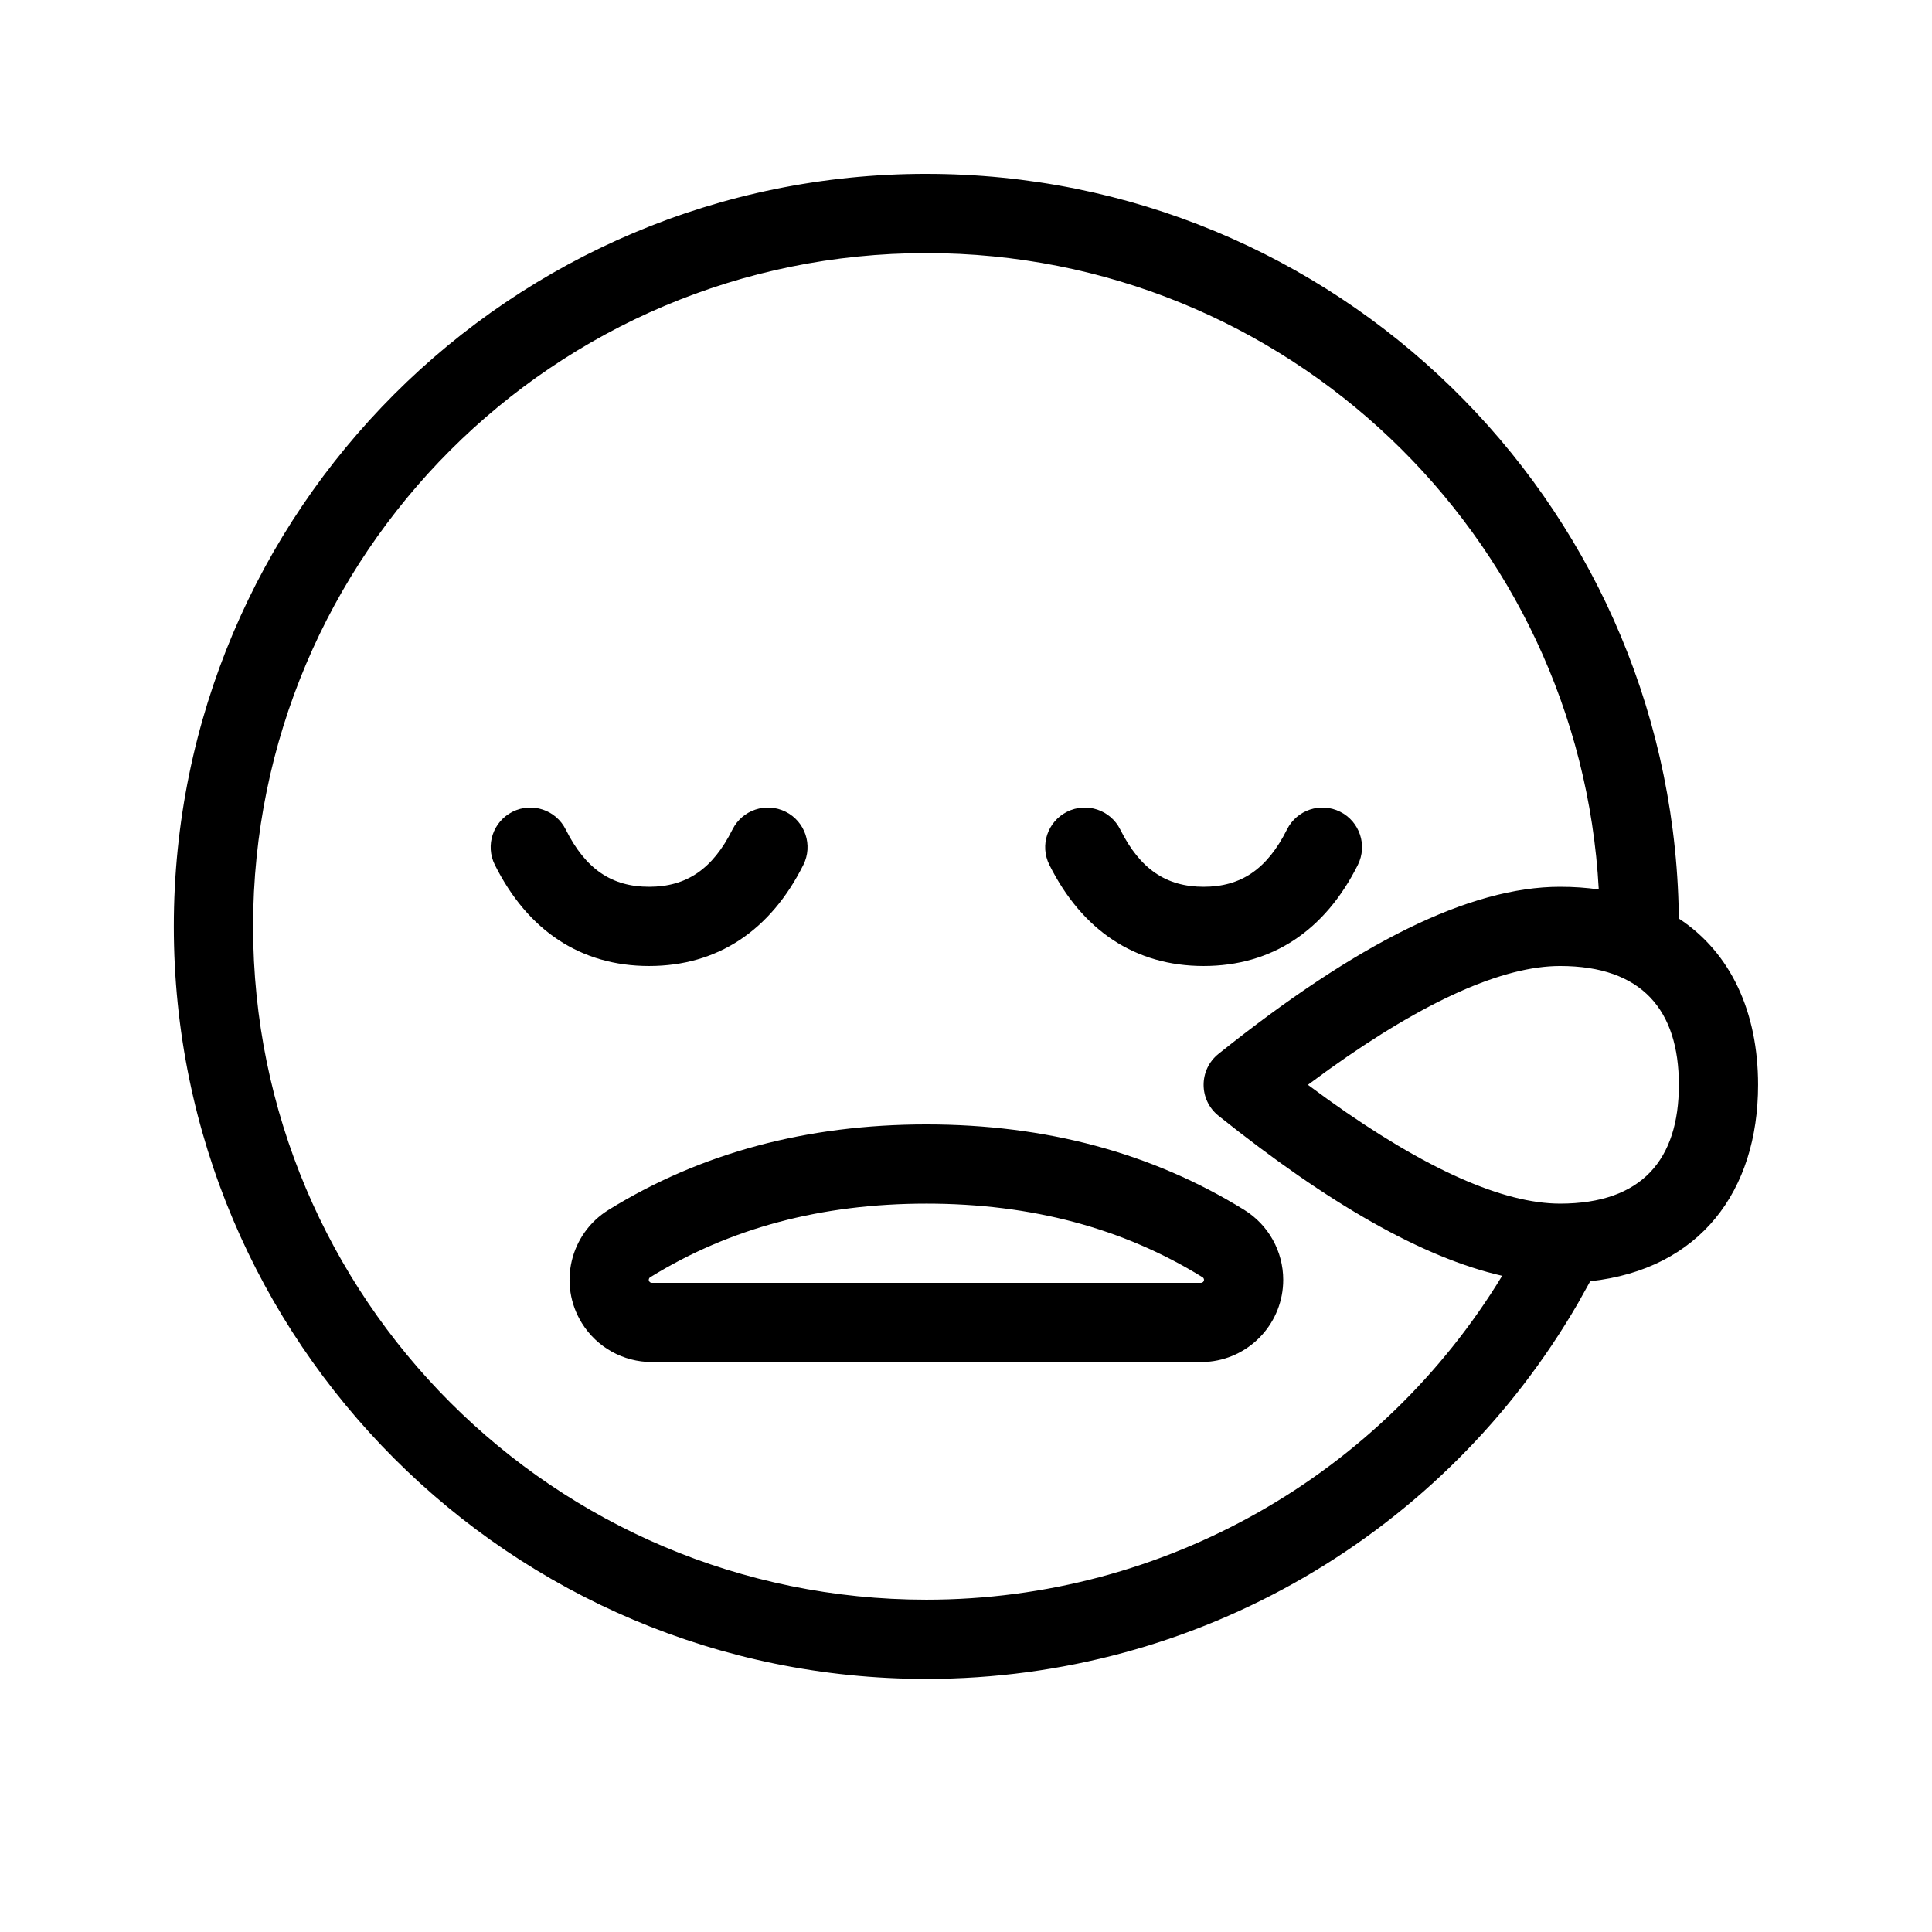 <?xml version="1.0" encoding="UTF-8"?>
<!-- Uploaded to: ICON Repo, www.svgrepo.com, Generator: ICON Repo Mixer Tools -->
<svg fill="#000000" width="800px" height="800px" version="1.1" viewBox="144 144 512 512" xmlns="http://www.w3.org/2000/svg">
 <path d="m389.5 190.08c108.25 0 196.34 86.223 199.34 193.82l0.066 3.523c13.824 9.078 21.004 24.852 21.004 44.066 0 28.129-15.395 48.883-44.48 52.055l-3.285 5.887c-35.266 60.84-100.5 99.496-172.65 99.496-110.15 0-199.43-89.273-199.43-199.42 0-110.15 89.277-199.43 199.43-199.43zm0 20.992c-98.555 0-178.43 79.879-178.43 178.43 0 98.555 79.879 178.43 178.43 178.43 63.293 0 120.62-33.234 152.59-85.832-21.066-4.812-45.961-19.043-75.18-42.418-5.254-4.203-5.254-12.191 0-16.395 36.688-29.348 66.555-44.281 90.523-44.281 3.598 0 7.016 0.238 10.254 0.707-5.094-93.996-82.914-168.64-178.19-168.64zm0 230.91c31.652 0 59.805 7.539 84.238 22.652 6.418 3.973 10.328 10.984 10.328 18.531 0 11.234-8.5 20.48-19.418 21.664l-2.371 0.125h-145.55c-7.547 0-14.559-3.906-18.531-10.324-6.332-10.238-3.164-23.668 7.07-29.996 24.434-15.113 52.586-22.652 84.238-22.652zm0 20.992c-27.855 0-52.18 6.512-73.195 19.516-0.375 0.23-0.492 0.723-0.258 1.098l0.289 0.277 0.387 0.098h145.55c0.441 0 0.801-0.355 0.801-0.797 0-0.273-0.145-0.531-0.379-0.676-21.016-13-45.34-19.516-73.195-19.516zm167.93-62.977c-15.012 0-35.645 9.066-61.371 27.496l-5.445 3.992 5.445 3.988c25.727 18.434 46.359 27.5 61.371 27.5 21.727 0 31.488-11.715 31.488-31.488 0-19.777-9.762-31.488-31.488-31.488zm-219.31-36.18c2.594-5.188 8.898-7.289 14.082-4.695 5.188 2.594 7.289 8.898 4.695 14.082-8.715 17.434-22.758 26.793-40.875 26.793s-32.16-9.359-40.879-26.793c-2.59-5.184-0.488-11.488 4.695-14.082s11.488-0.492 14.082 4.695c5.277 10.555 12.23 15.188 22.102 15.188s16.82-4.633 22.098-15.188zm146.95 0c2.594-5.188 8.898-7.289 14.082-4.695s7.285 8.898 4.695 14.082c-8.719 17.434-22.758 26.793-40.875 26.793-18.121 0-32.16-9.359-40.879-26.793-2.59-5.184-0.488-11.488 4.695-14.082 5.184-2.594 11.488-0.492 14.082 4.695 5.277 10.555 12.227 15.188 22.102 15.188 9.871 0 16.82-4.633 22.098-15.188z"/>
</svg>